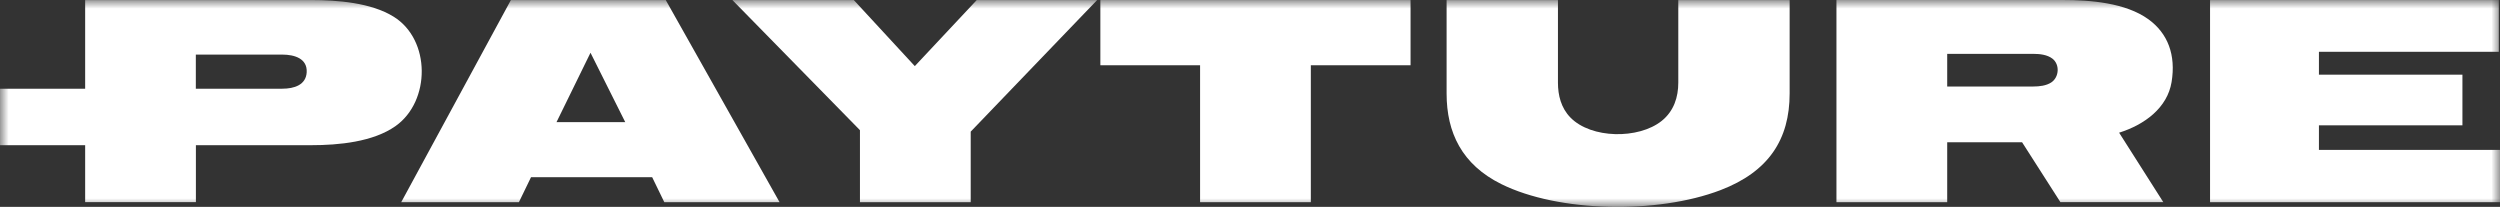 <?xml version="1.0" encoding="UTF-8"?> <svg xmlns="http://www.w3.org/2000/svg" width="145" height="12" viewBox="0 0 145 12" fill="none"><rect x="0" y="0" width="145" height="12" fill="#333333" stroke="none"/><g clip-path="url(#clip0_187_1040)"><mask id="mask0_187_1040" style="mask-type:luminance" maskUnits="userSpaceOnUse" x="0" y="0" width="145" height="12"><path d="M145 0H0V12H145V0Z" fill="white"></path></mask><g mask="url(#mask0_187_1040)"><path fill-rule="evenodd" clip-rule="evenodd" d="M11.573 3.166H16.365C17.108 3.166 17.832 3.409 17.788 4.194C17.746 4.924 17.072 5.145 16.365 5.145H11.358V3.166H11.572H11.573ZM4.822 5.145H0V8.421H4.939V11.725H11.362V8.421H18.044C19.645 8.421 21.649 8.233 22.95 7.306C24.968 5.873 25 2.318 22.833 0.969C21.528 0.157 19.577 0.003 18.044 0.003H4.939V5.145H4.822Z" fill="white"></path><path fill-rule="evenodd" clip-rule="evenodd" d="M63.636 0.002H56.652L53.059 3.835L49.519 0.002H42.477L49.877 7.55V11.727H56.301V7.634L56.33 7.605C58.768 5.072 61.199 2.537 63.633 0.004L63.636 0.001V0.002Z" fill="white"></path><path fill-rule="evenodd" clip-rule="evenodd" d="M69.605 11.727H76.028V3.785H81.812V0.003H63.821V3.785H69.605V11.727Z" fill="white"></path><path fill-rule="evenodd" clip-rule="evenodd" d="M83.903 5.426C83.903 7.688 84.79 9.545 87.074 10.676C90.389 12.319 96.119 12.43 99.788 11.028C102.58 9.961 103.799 8.088 103.799 5.423V0.003H97.341V4.793C97.341 5.629 97.088 6.446 96.373 7.016C95.036 8.081 92.293 8.052 91.088 6.82C90.54 6.261 90.361 5.525 90.361 4.796V0.003H83.903V5.426Z" fill="white"></path><path fill-rule="evenodd" clip-rule="evenodd" d="M128.183 0.003V11.727H145V8.694H134.498V7.269H142.821V4.331H134.498V3.004H144.931V0.003H128.183Z" fill="white"></path><path fill-rule="evenodd" clip-rule="evenodd" d="M117.944 3.124C118.314 3.124 118.741 3.174 119.035 3.397C119.481 3.735 119.436 4.48 118.968 4.785C118.68 4.97 118.291 5.017 117.944 5.017H112.938V3.124H117.944ZM117.316 8.306L119.504 11.725H125.472L122.909 7.696C124.402 7.227 125.705 6.246 125.951 4.763C126.213 3.179 125.728 1.929 124.608 1.118C123.282 0.162 121.253 0 119.618 0H106.514V11.727H112.938V8.251H117.281L117.315 8.305L117.316 8.306Z" fill="white"></path><path fill-rule="evenodd" clip-rule="evenodd" d="M38.528 11.727H45.215L38.613 0.003H29.632L23.27 11.727H30.096L30.799 10.278H37.826L38.53 11.727H38.527H38.528ZM32.278 7.083L34.249 3.059L36.264 7.083H32.278Z" fill="white"></path></g></g><defs><clipPath id="clip0_187_1040"><rect width="145" height="12" fill="white"></rect></clipPath></defs></svg> 